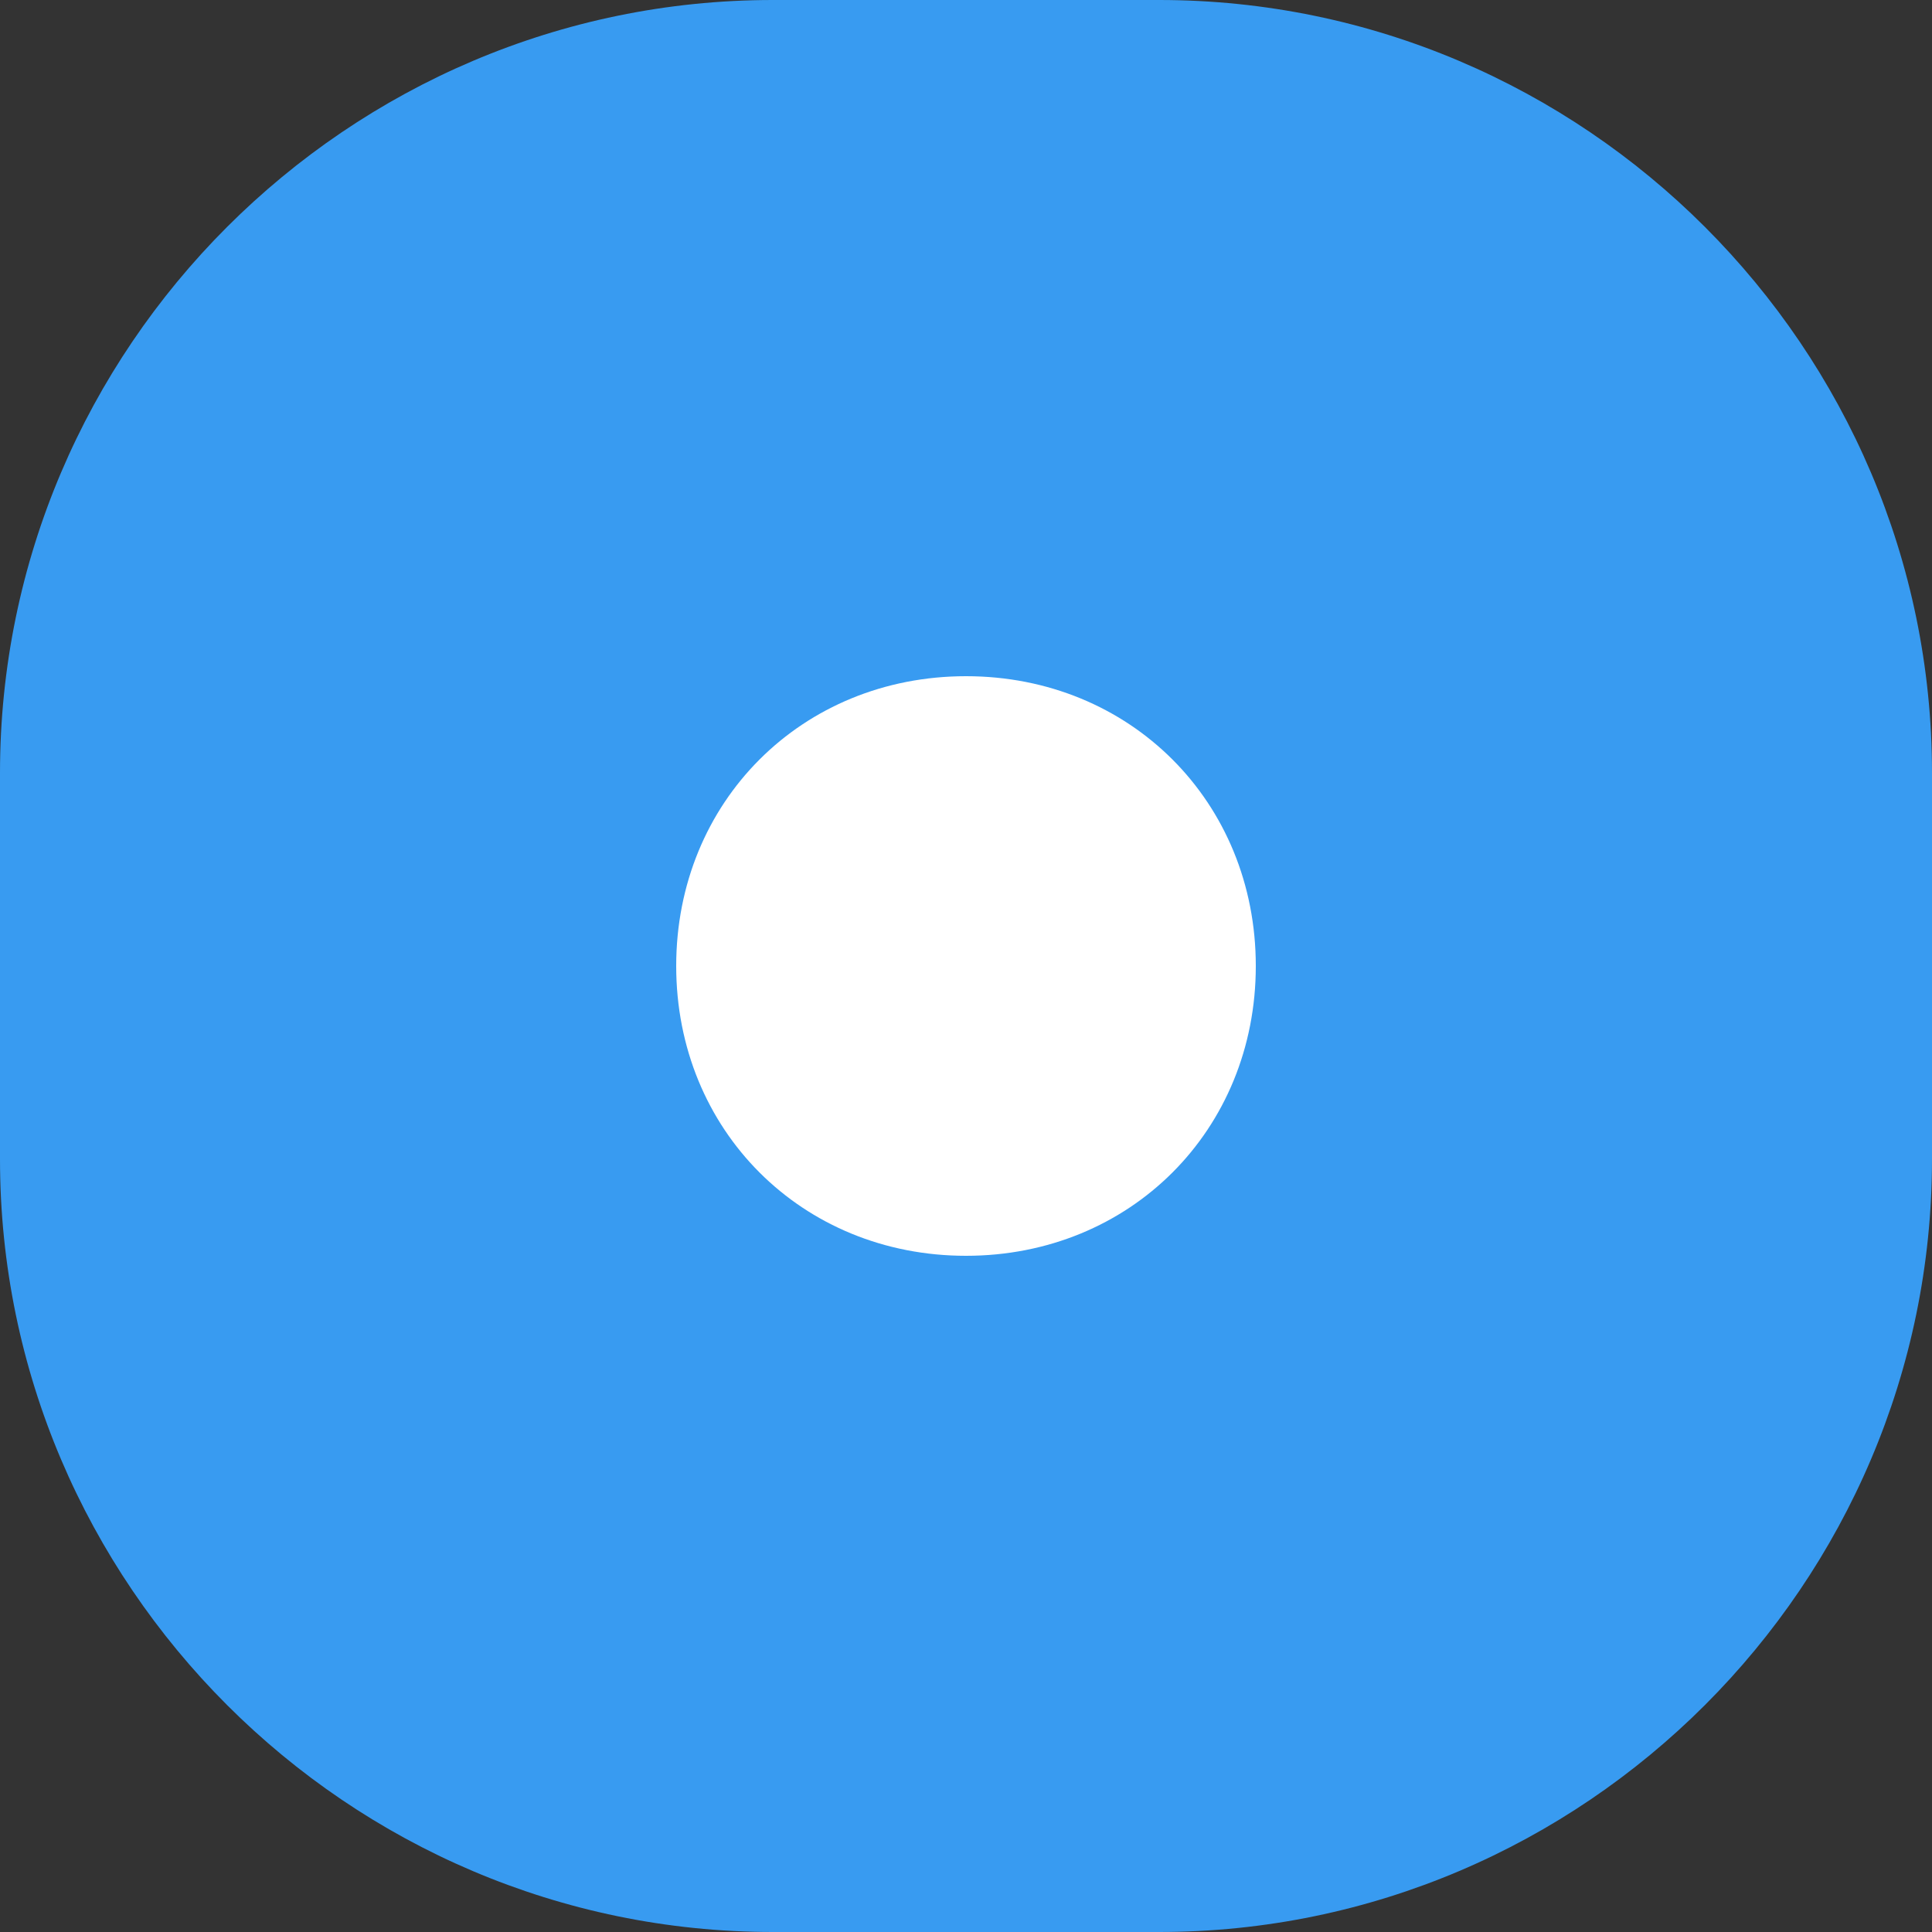 <?xml version="1.0" encoding="UTF-8"?> <!-- Generator: Adobe Illustrator 21.1.0, SVG Export Plug-In . SVG Version: 6.00 Build 0) --> <svg xmlns="http://www.w3.org/2000/svg" xmlns:xlink="http://www.w3.org/1999/xlink" id="Layer_1" x="0px" y="0px" viewBox="0 0 20 20" style="enable-background:new 0 0 20 20;" xml:space="preserve"><rect x="0" y="0" width="20" height="20" fill="#333333" stroke="none"/> <style type="text/css"> .st0{fill:#389BF1;} .st1{fill:#FFFFFF;} </style> <path class="st0" d="M12,0H8C3.6,0,0,3.6,0,8v4c0,4.4,3.6,8,8,8h4c4.4,0,8-3.6,8-8V8C20,3.6,16.4,0,12,0z"></path> <path class="st1" d="M10,13c1.7,0,3-1.3,3-3c0-1.7-1.3-3-3-3c-1.7,0-3,1.3-3,3C7,11.7,8.3,13,10,13z"></path> </svg> 